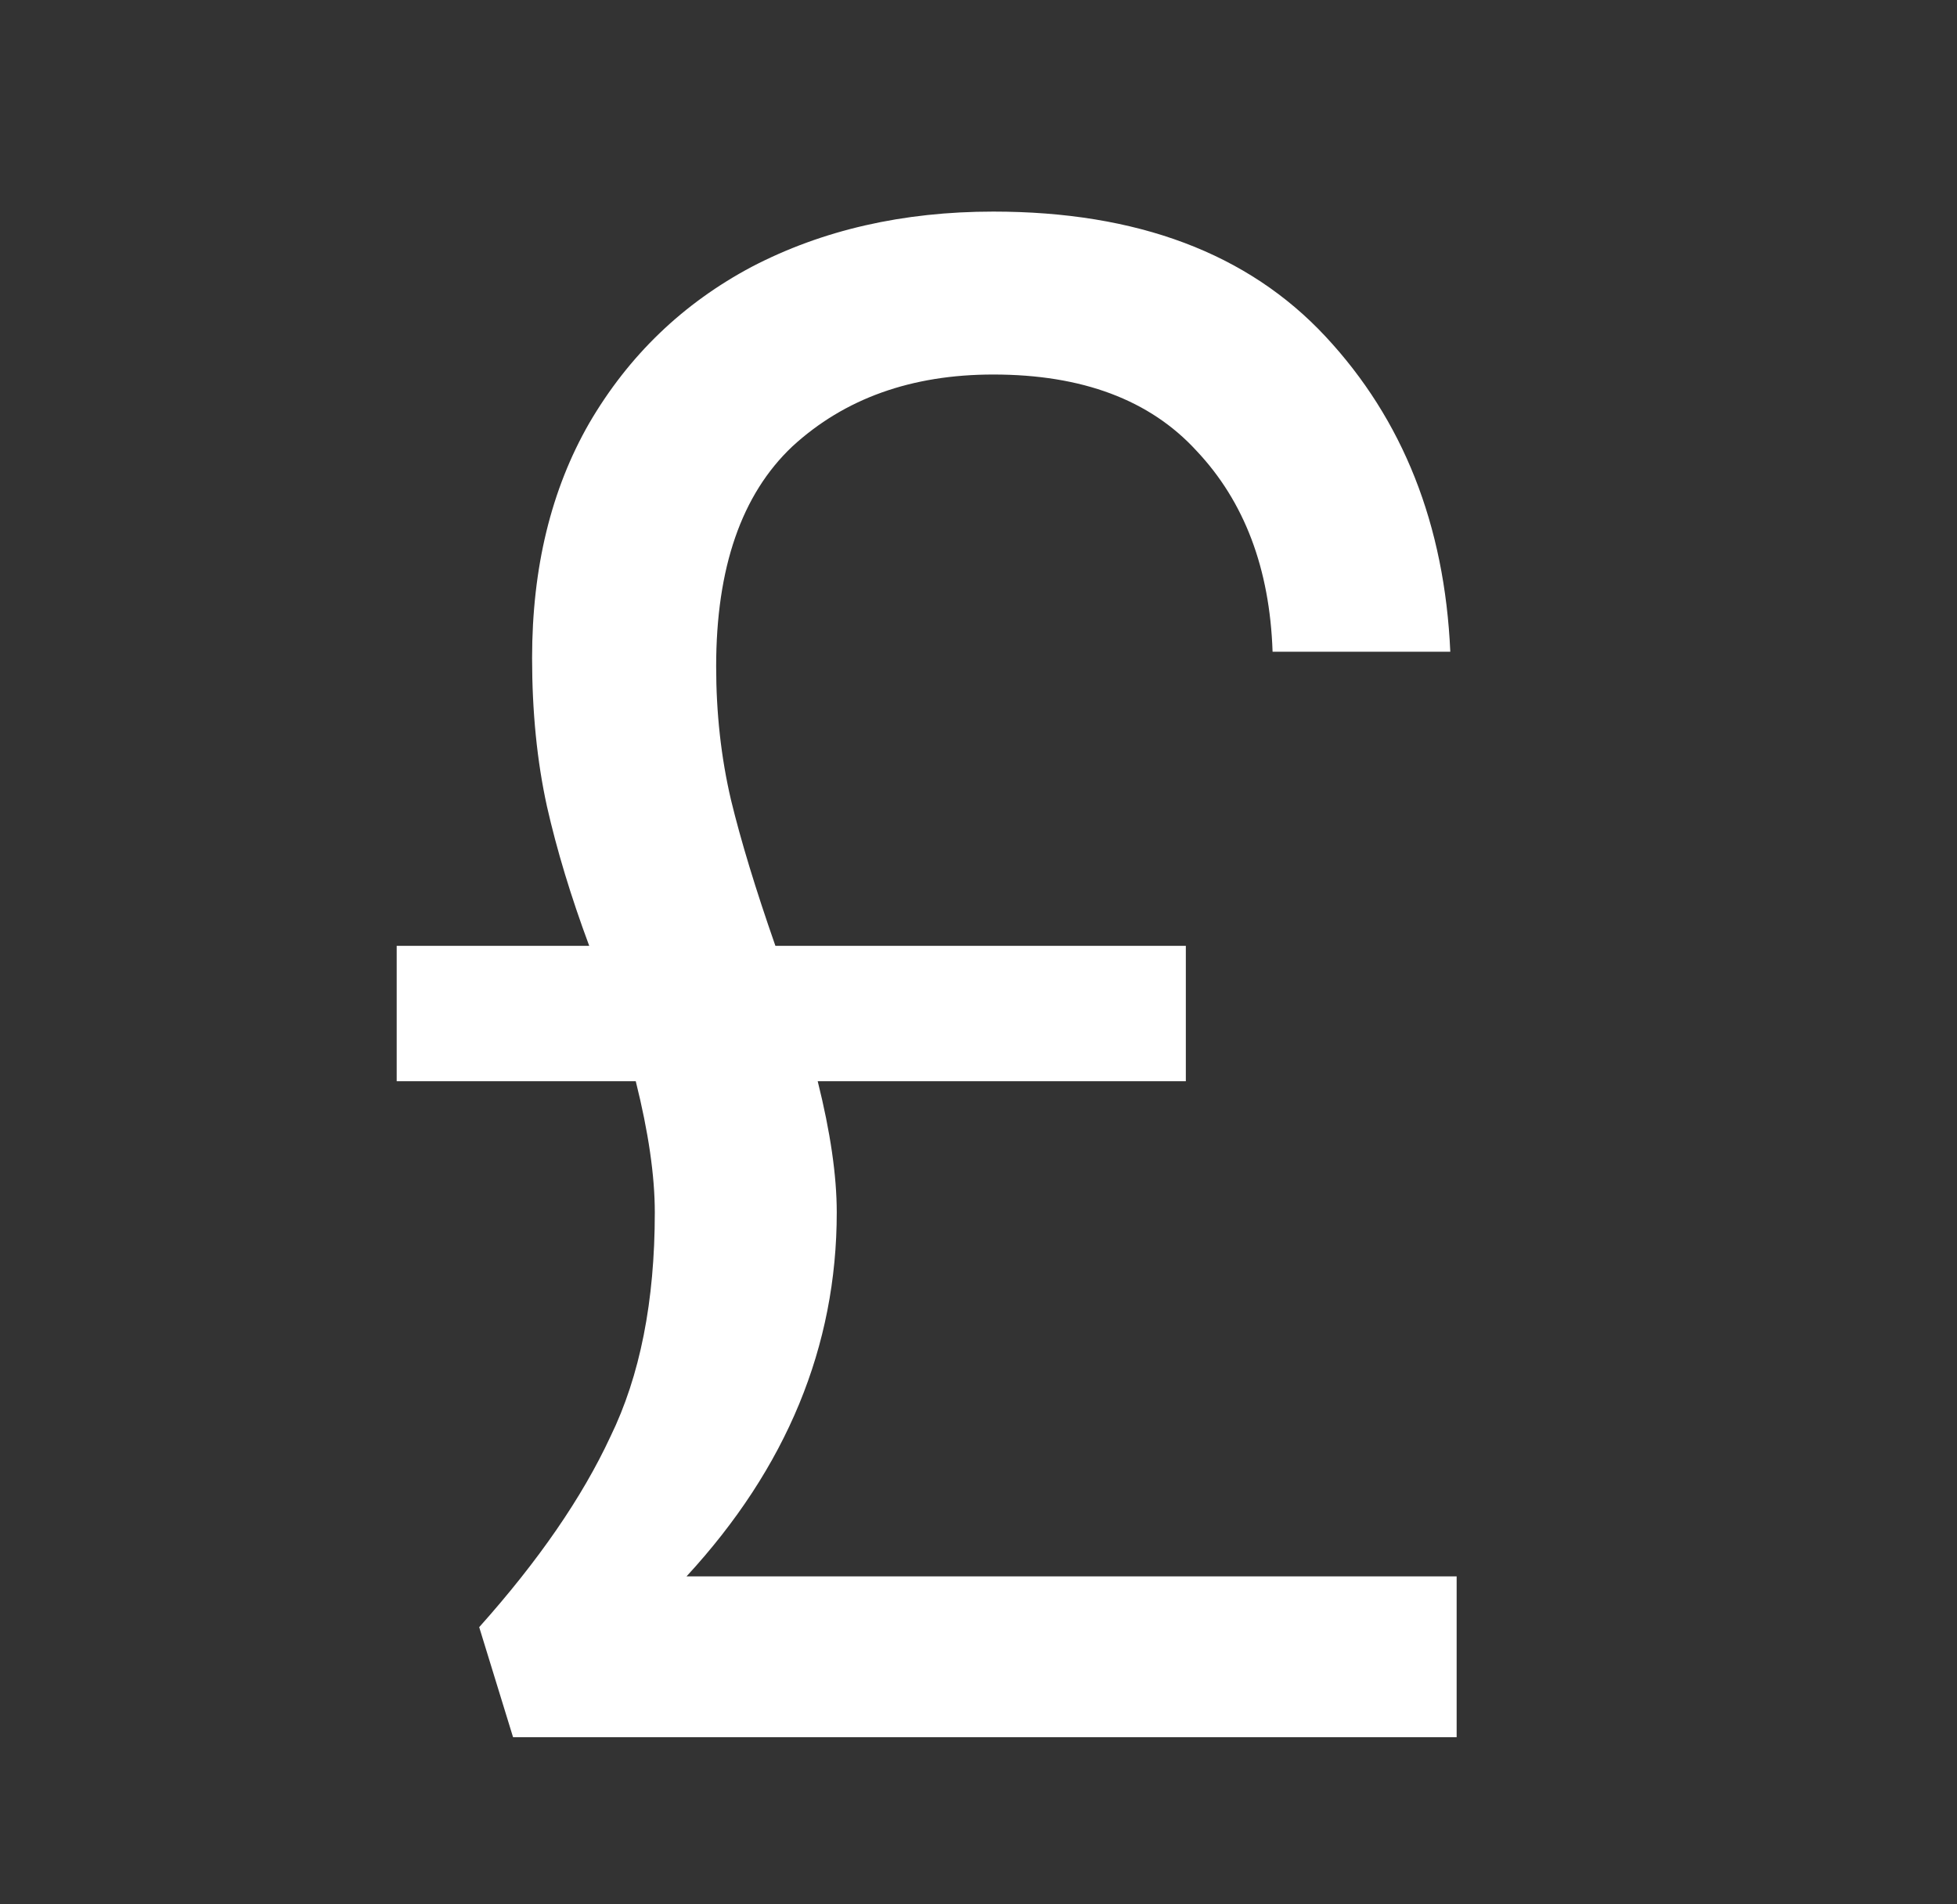 <svg xmlns="http://www.w3.org/2000/svg" fill="none" viewBox="0 0 37 36" height="36" width="37">
<rect x="0" y="0" width="37" height="36" fill="#333333" stroke="none"/>
<path fill="white" d="M27.54 29.8V32.84H9.7L9.06 30.76C10.18 29.507 11.007 28.307 11.54 27.16C12.1 26.013 12.38 24.6 12.38 22.92C12.38 22.227 12.26 21.4 12.02 20.44H7.5V17.88H11.14C10.793 16.947 10.527 16.067 10.34 15.24C10.153 14.387 10.06 13.453 10.06 12.44C10.06 10.733 10.42 9.253 11.14 8C11.887 6.72 12.913 5.733 14.22 5.04C15.553 4.347 17.073 4 18.78 4C21.5 4 23.593 4.787 25.06 6.36C26.527 7.933 27.313 9.92 27.42 12.32H24.06C24.007 10.747 23.527 9.48 22.62 8.52C21.74 7.56 20.46 7.08 18.78 7.08C17.233 7.08 15.967 7.533 14.98 8.44C14.02 9.347 13.54 10.733 13.54 12.6C13.54 13.48 13.633 14.32 13.82 15.12C14.007 15.893 14.287 16.813 14.66 17.88H22.42V20.44H15.46C15.7 21.4 15.82 22.227 15.82 22.92C15.82 25.453 14.873 27.747 12.98 29.8H27.54Z"></path>
</svg>
